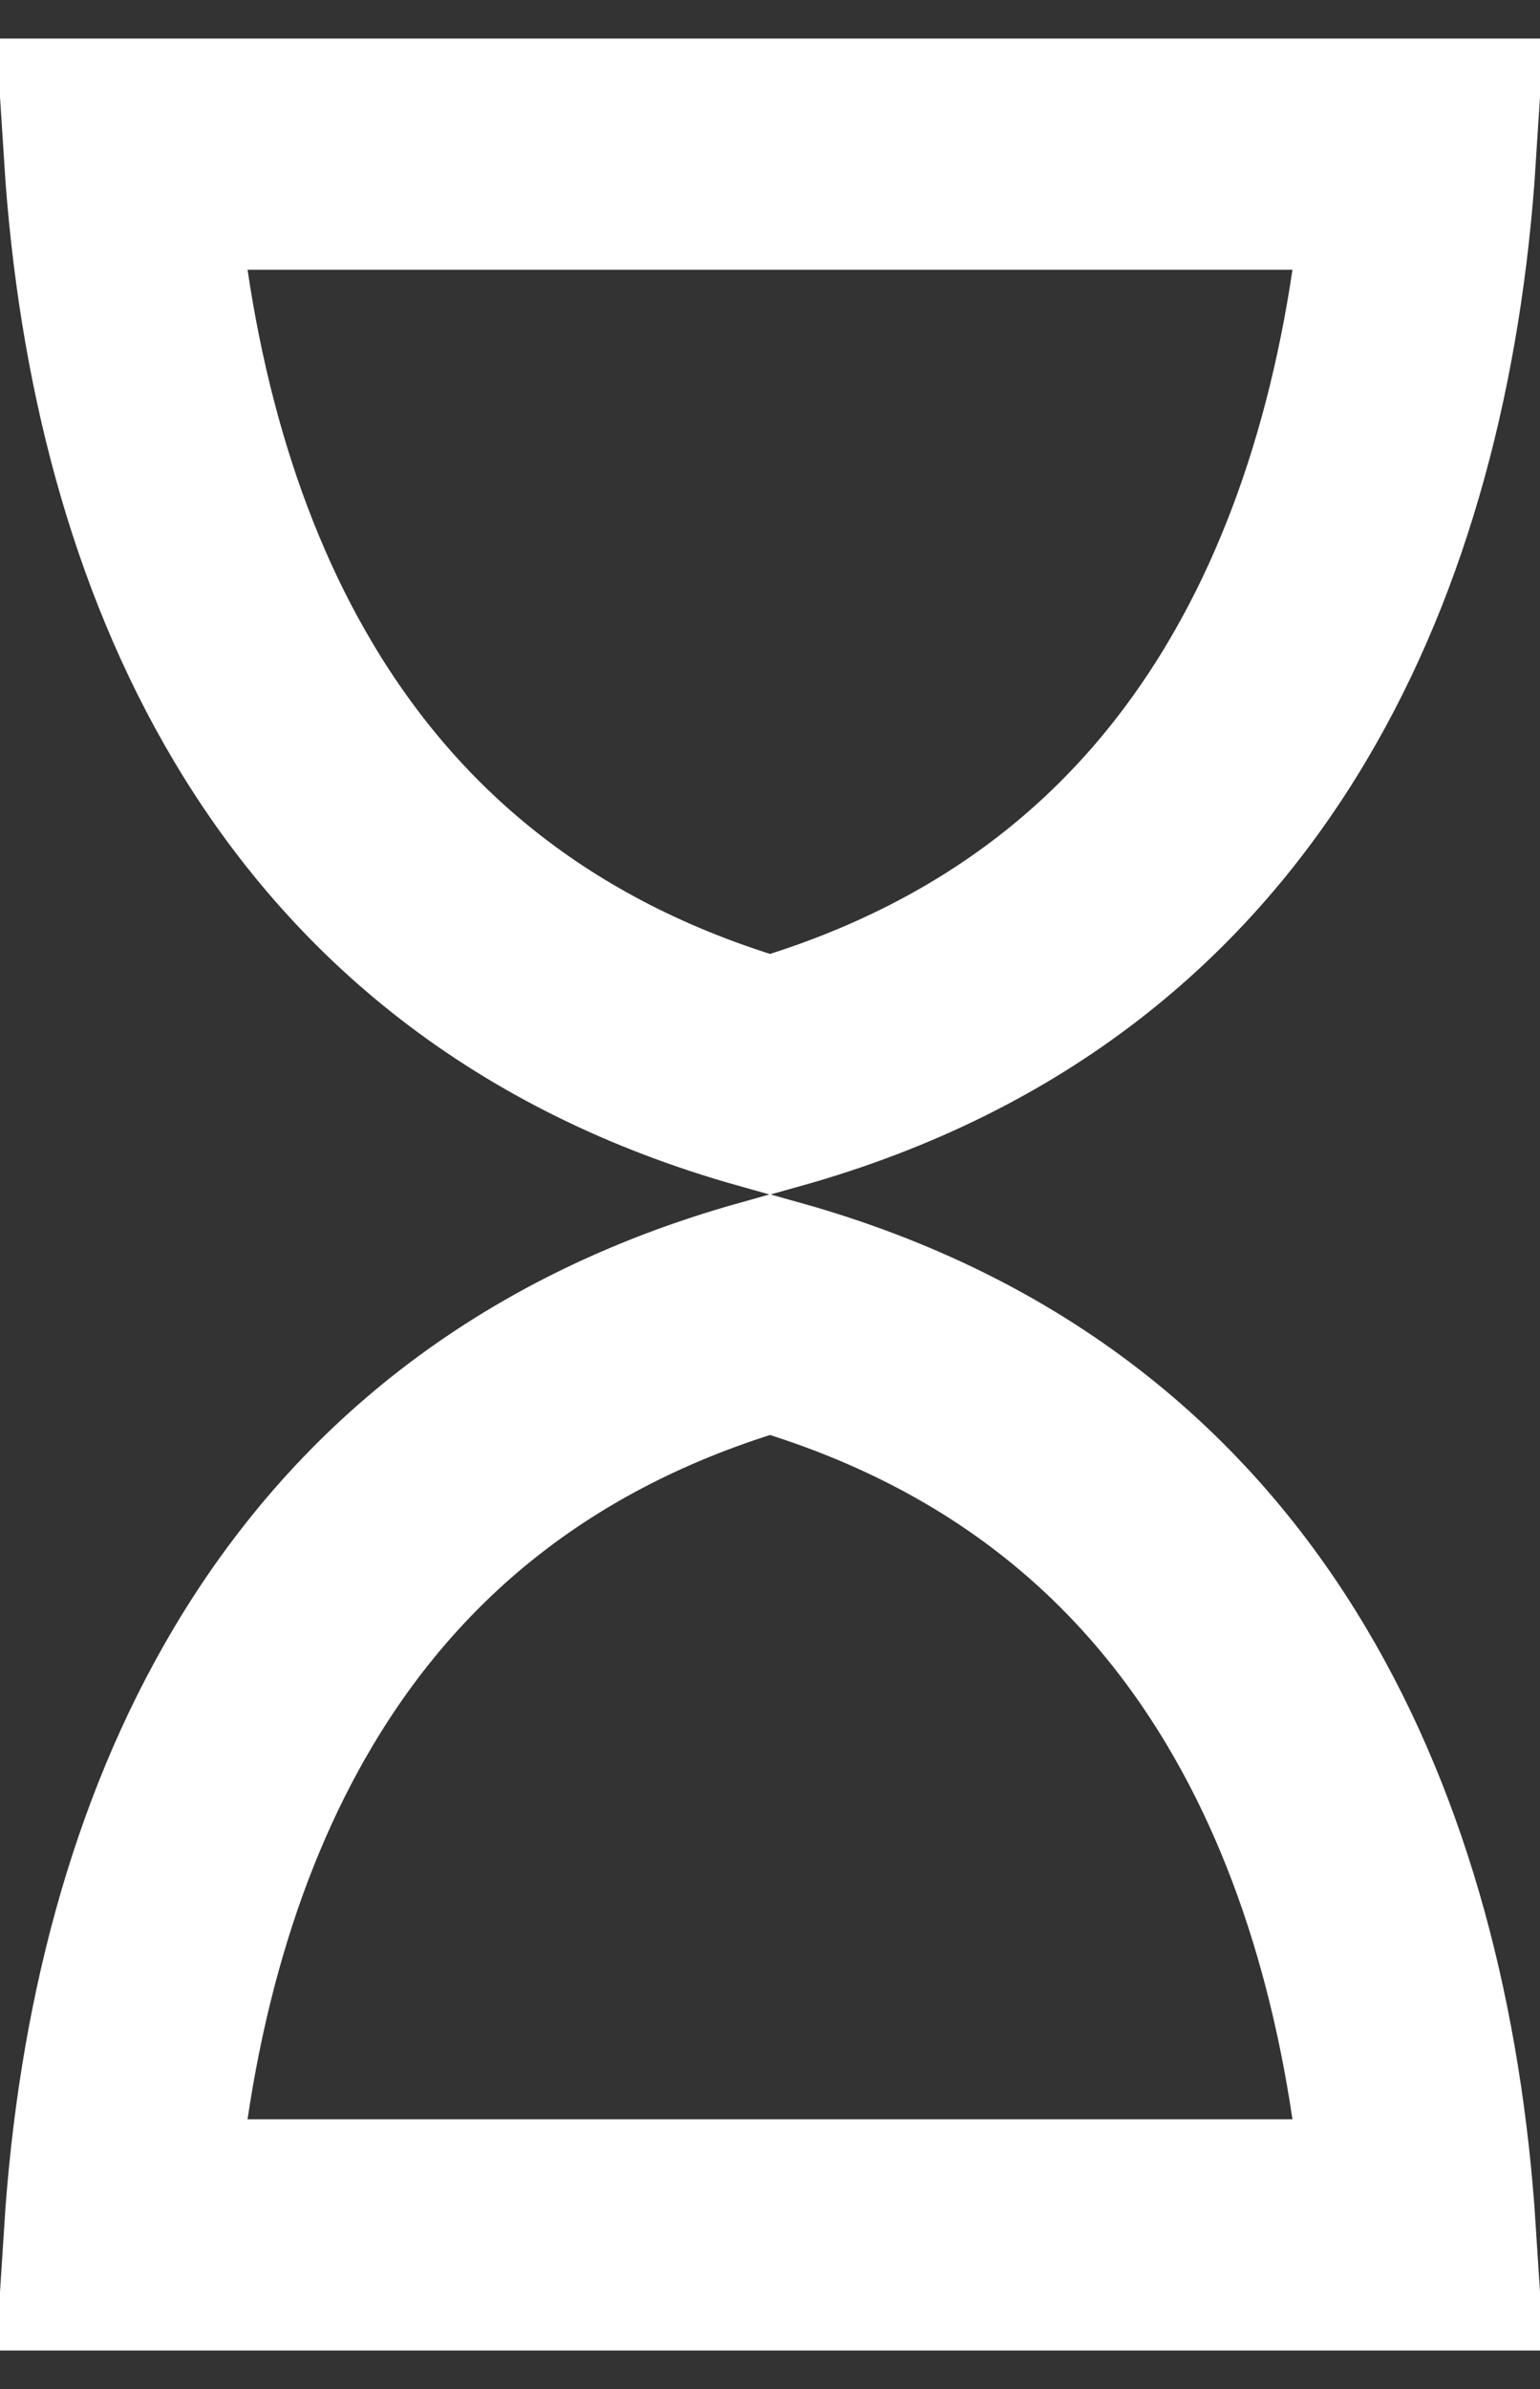 <svg width="20" height="31" viewBox="0 0 20 31" fill="none" xmlns="http://www.w3.org/2000/svg">
<rect x="0" y="0" width="20" height="31" fill="#333333" stroke="none"/>
<path d="M10 17.055C13.061 17.913 15.121 19.652 16.453 21.892C17.641 23.888 18.279 26.338 18.45 29H1.55C1.721 26.338 2.359 23.888 3.547 21.892C4.879 19.652 6.939 17.913 10 17.055ZM18.45 2C18.279 4.662 17.641 7.112 16.453 9.108C15.121 11.348 13.061 13.086 10 13.944C6.939 13.086 4.879 11.348 3.547 9.108C2.359 7.112 1.721 4.662 1.55 2H18.45Z" stroke="white" stroke-width="3" stroke-miterlimit="10"/>
</svg>
